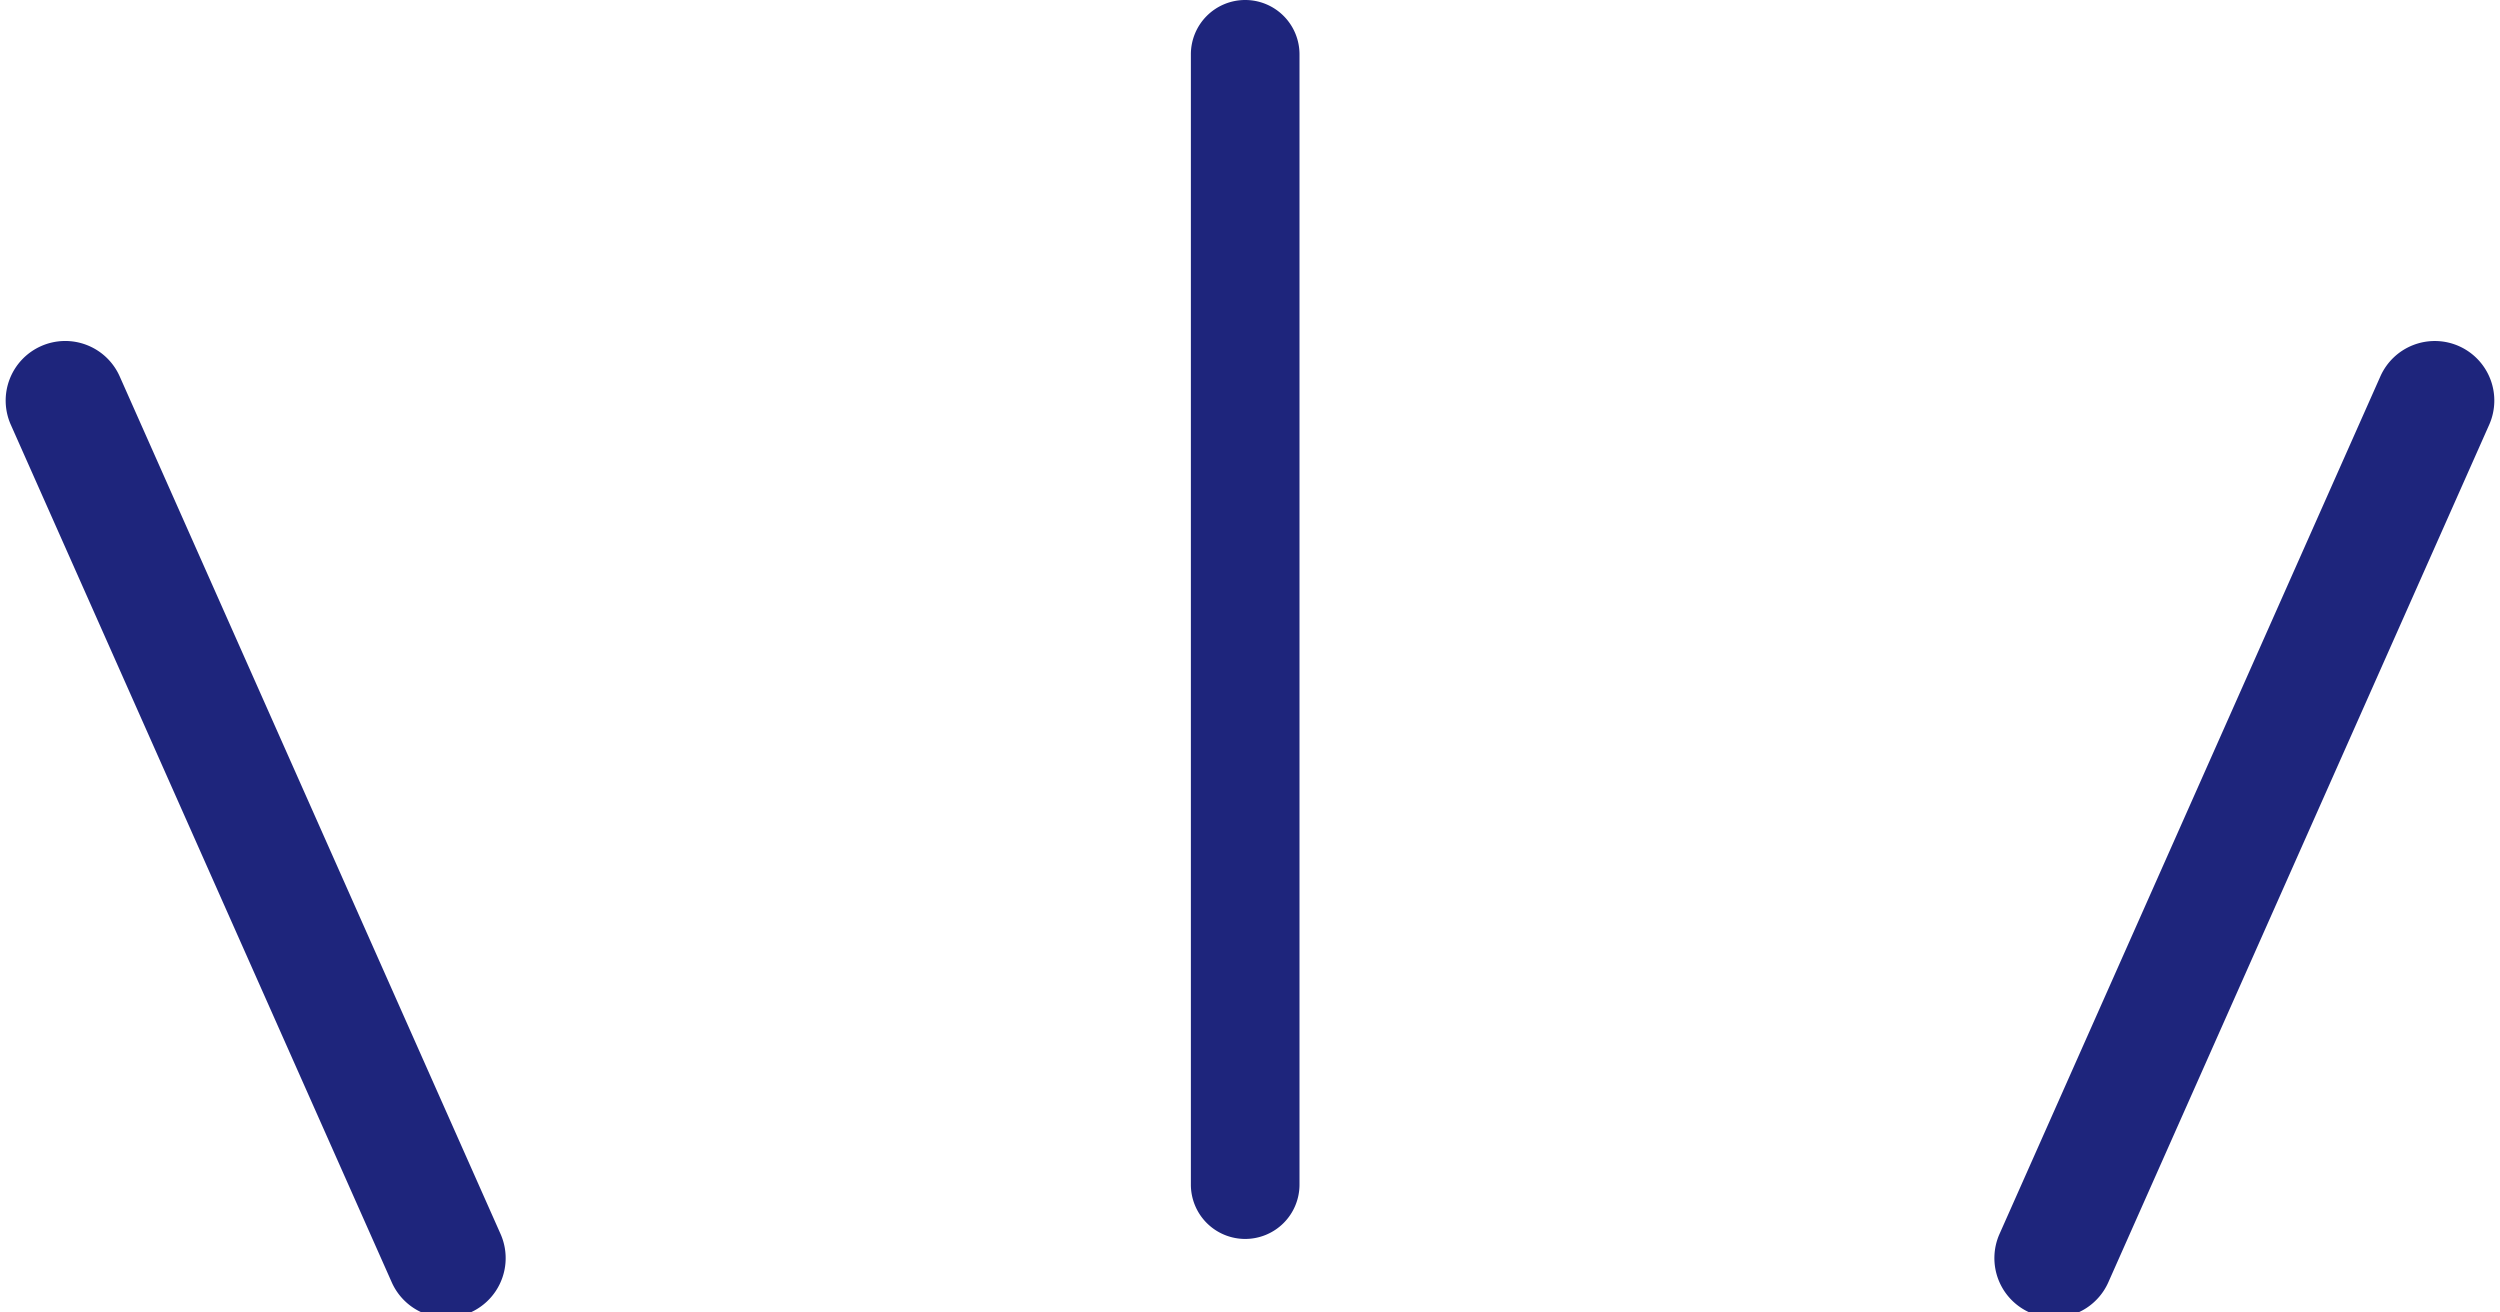 <svg xmlns="http://www.w3.org/2000/svg" width="40" height="21"><defs><clipPath id="a"><path fill="none" d="M0 0h40v21H0z"/></clipPath></defs><g clip-path="url(#a)" fill="#1e257c"><path d="M19.923 19.823a.869.869 0 0 1-.869-.869V.869A.869.869 0 0 1 19.923 0a.869.869 0 0 1 .869.869v18.085a.869.869 0 0 1-.869.869Zm12.939 1.26a.949.949 0 0 1-.386-.082.953.953 0 0 1-.484-1.257l6.094-13.722a.953.953 0 0 1 1.257-.484.953.953 0 0 1 .484 1.258l-6.094 13.721a.953.953 0 0 1-.871.566Zm-25.723 0a.953.953 0 0 1-.871-.566L.173 6.796a.953.953 0 0 1 .484-1.258.953.953 0 0 1 1.258.484l6.094 13.722a.953.953 0 0 1-.87 1.339Z"/></g></svg>
